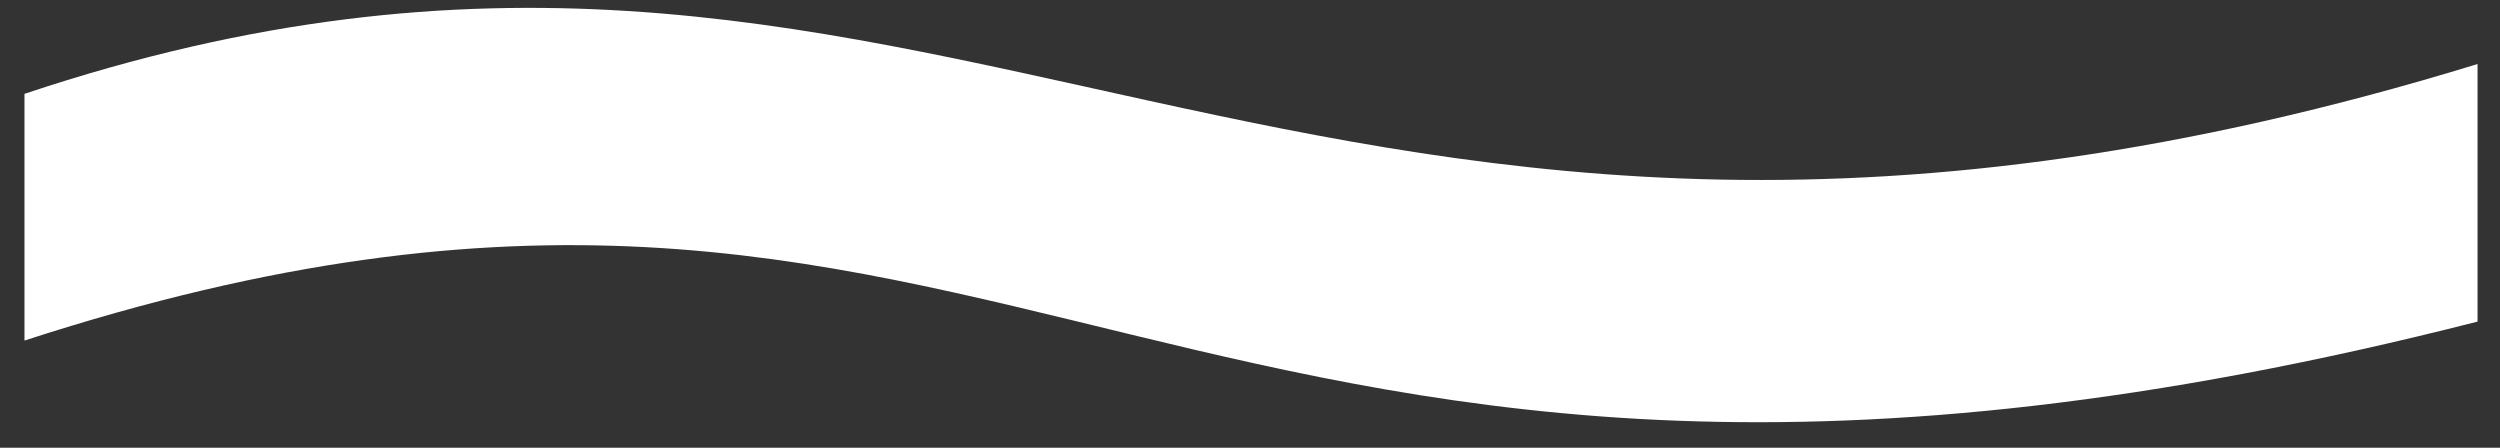 <?xml version="1.0" encoding="UTF-8"?> <svg xmlns="http://www.w3.org/2000/svg" width="67" height="12" viewBox="0 0 67 12" fill="none"><rect x="0" y="0" width="67" height="12" fill="#333333" stroke="none"/><path d="M0.656 2.515V9.127C27.593 0.373 30.994 17.647 66.398 8.619V1.716C34.491 11.505 25.283 -5.713 0.656 2.515Z" fill="white"></path></svg> 